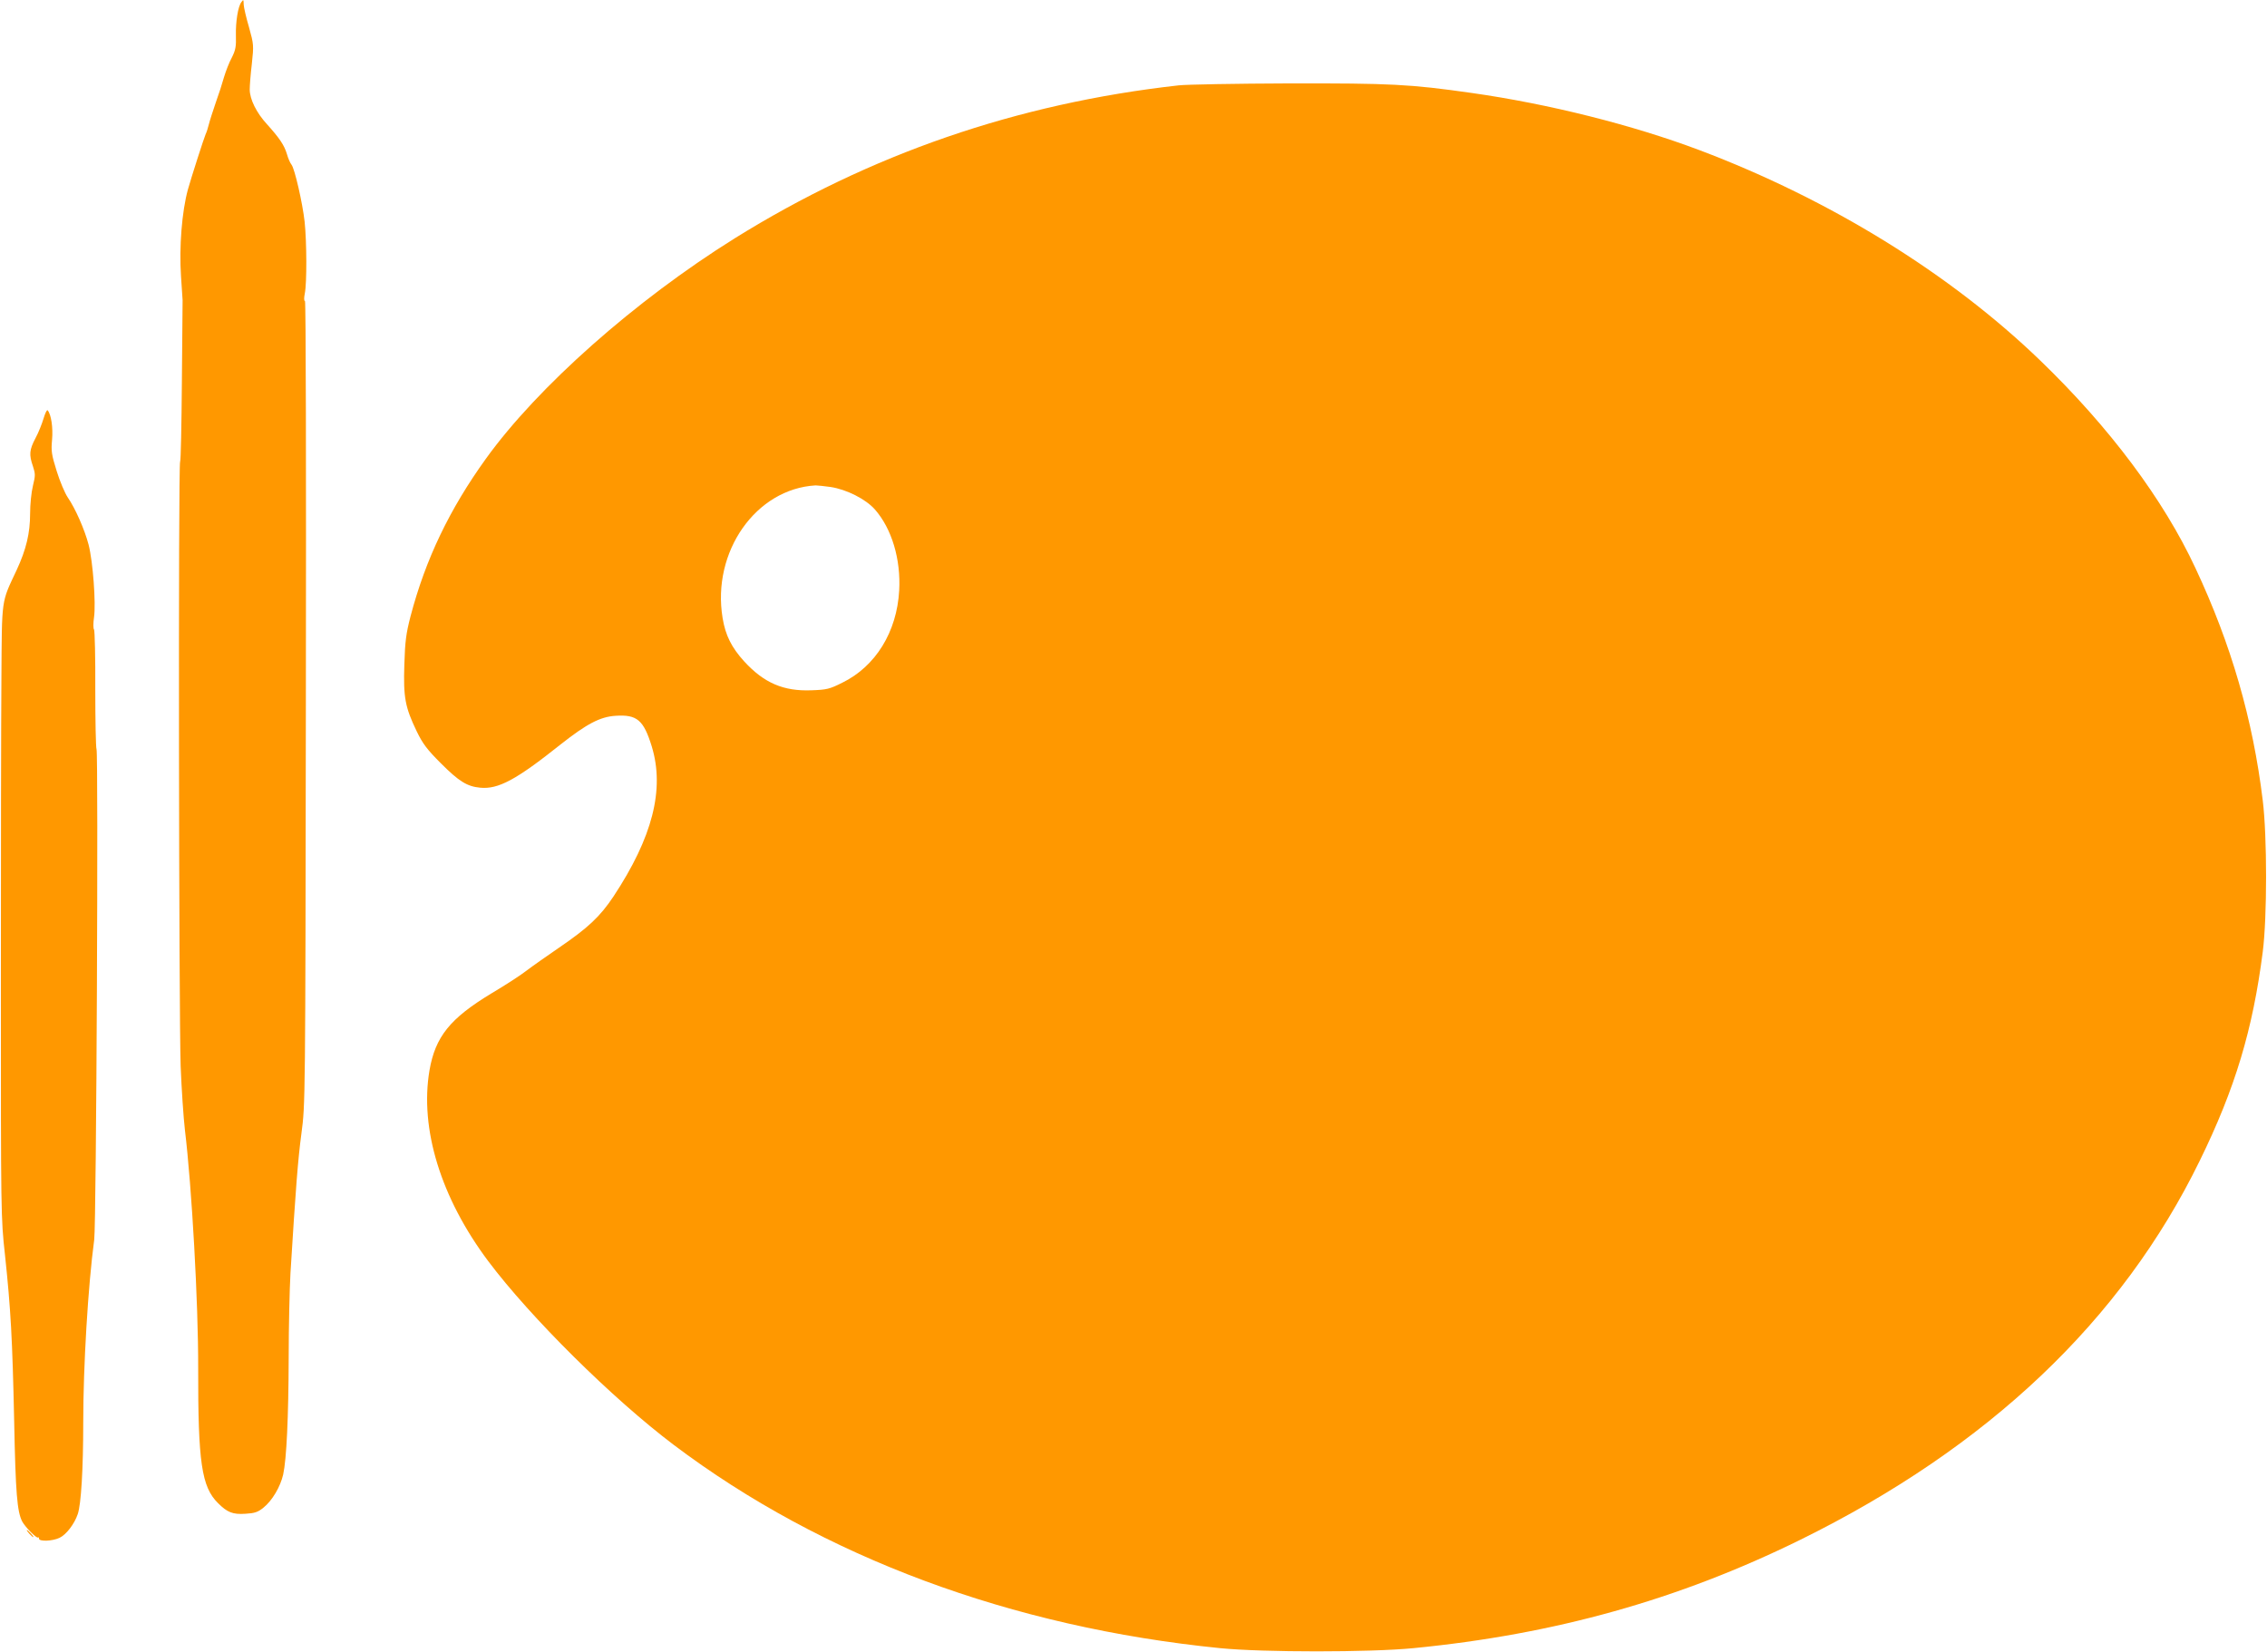 <?xml version="1.0" standalone="no"?>
<!DOCTYPE svg PUBLIC "-//W3C//DTD SVG 20010904//EN"
 "http://www.w3.org/TR/2001/REC-SVG-20010904/DTD/svg10.dtd">
<svg version="1.0" xmlns="http://www.w3.org/2000/svg"
 width="1280pt" height="933pt" viewBox="0 0 1280 933"
 preserveAspectRatio="xMidYMid meet">
<g transform="translate(0,933) scale(0.1,-0.1)"
fill="#ff9800" stroke="none">
<path d="M1363 9318 c-19 -23 -33 -112 -31 -188 2 -63 -2 -83 -23 -125 -15
-27 -34 -77 -44 -110 -9 -33 -30 -98 -47 -145 -16 -47 -34 -102 -39 -123 -5
-21 -13 -45 -18 -55 -8 -17 -82 -247 -100 -312 -34 -124 -50 -325 -39 -490 5
-69 9 -129 9 -135 0 -5 -2 -211 -4 -457 -2 -246 -6 -451 -10 -455 -11 -10 -7
-3127 3 -3413 5 -129 16 -291 24 -360 39 -322 76 -979 75 -1347 -1 -530 19
-669 112 -761 52 -52 83 -65 155 -60 52 3 70 9 101 34 50 40 96 118 112 188
19 87 30 323 31 661 0 170 5 384 10 475 30 485 42 640 62 790 22 164 22 175
25 2433 2 1329 0 2267 -5 2267 -6 0 -6 18 -1 43 12 60 11 290 -1 405 -12 107
-56 299 -74 322 -7 8 -19 35 -26 60 -15 50 -41 89 -113 169 -59 64 -97 141
-97 196 0 21 5 87 12 145 11 104 11 109 -16 206 -16 54 -29 111 -30 127 -1 31
-1 31 -13 15z"/>
<path d="M6655 8848 c-913 -102 -1744 -389 -2507 -864 -562 -351 -1112 -838
-1405 -1245 -205 -285 -340 -566 -425 -889 -25 -97 -31 -140 -35 -273 -6 -185
4 -240 70 -377 34 -70 58 -102 137 -181 101 -101 147 -130 221 -137 102 -10
203 44 454 244 147 116 224 157 311 162 121 8 158 -24 204 -173 74 -243 4
-514 -216 -847 -76 -114 -143 -177 -307 -289 -67 -46 -150 -104 -184 -130 -33
-26 -123 -84 -199 -129 -233 -141 -316 -244 -349 -434 -56 -330 64 -720 332
-1078 239 -318 700 -775 1047 -1037 839 -633 1906 -1030 3086 -1148 244 -24
843 -24 1090 0 800 78 1498 274 2185 612 1061 523 1814 1237 2255 2140 200
408 300 742 356 1180 25 196 25 651 0 855 -56 459 -178 881 -380 1312 -180
387 -485 795 -877 1173 -508 490 -1187 909 -1923 1187 -377 142 -849 261
-1286 323 -352 50 -456 55 -1035 54 -297 -1 -576 -6 -620 -11z m-1965 -2268
c91 -14 199 -69 250 -127 95 -108 147 -281 137 -458 -13 -233 -133 -428 -321
-520 -72 -36 -87 -40 -175 -43 -157 -6 -267 41 -379 163 -71 78 -106 147 -122
245 -62 374 188 730 525 749 11 0 49 -4 85 -9z"/>
<path d="M246 6967 c-9 -30 -29 -81 -46 -112 -34 -65 -37 -92 -14 -158 14 -43
14 -52 0 -110 -9 -36 -16 -105 -16 -158 0 -109 -22 -202 -76 -318 -88 -188
-83 -151 -86 -613 -2 -227 -3 -1005 -3 -1728 0 -1296 0 -1318 23 -1525 33
-311 42 -475 52 -940 8 -409 17 -510 45 -566 17 -32 82 -98 90 -91 3 3 5 0 5
-6 0 -18 76 -15 116 4 38 18 84 78 103 134 19 55 31 254 31 520 0 316 27 768
62 1030 12 94 24 2740 13 2769 -4 9 -7 162 -7 341 1 178 -3 329 -7 335 -5 5
-5 37 0 70 11 78 -6 314 -31 410 -22 84 -74 203 -118 267 -16 24 -44 90 -62
148 -29 93 -32 113 -26 177 6 68 -5 143 -25 166 -4 5 -14 -16 -23 -46z"/>
<path d="M165 670 c10 -11 20 -20 23 -20 3 0 -3 9 -13 20 -10 11 -20 20 -23
20 -3 0 3 -9 13 -20z"/>
</g>
</svg>

